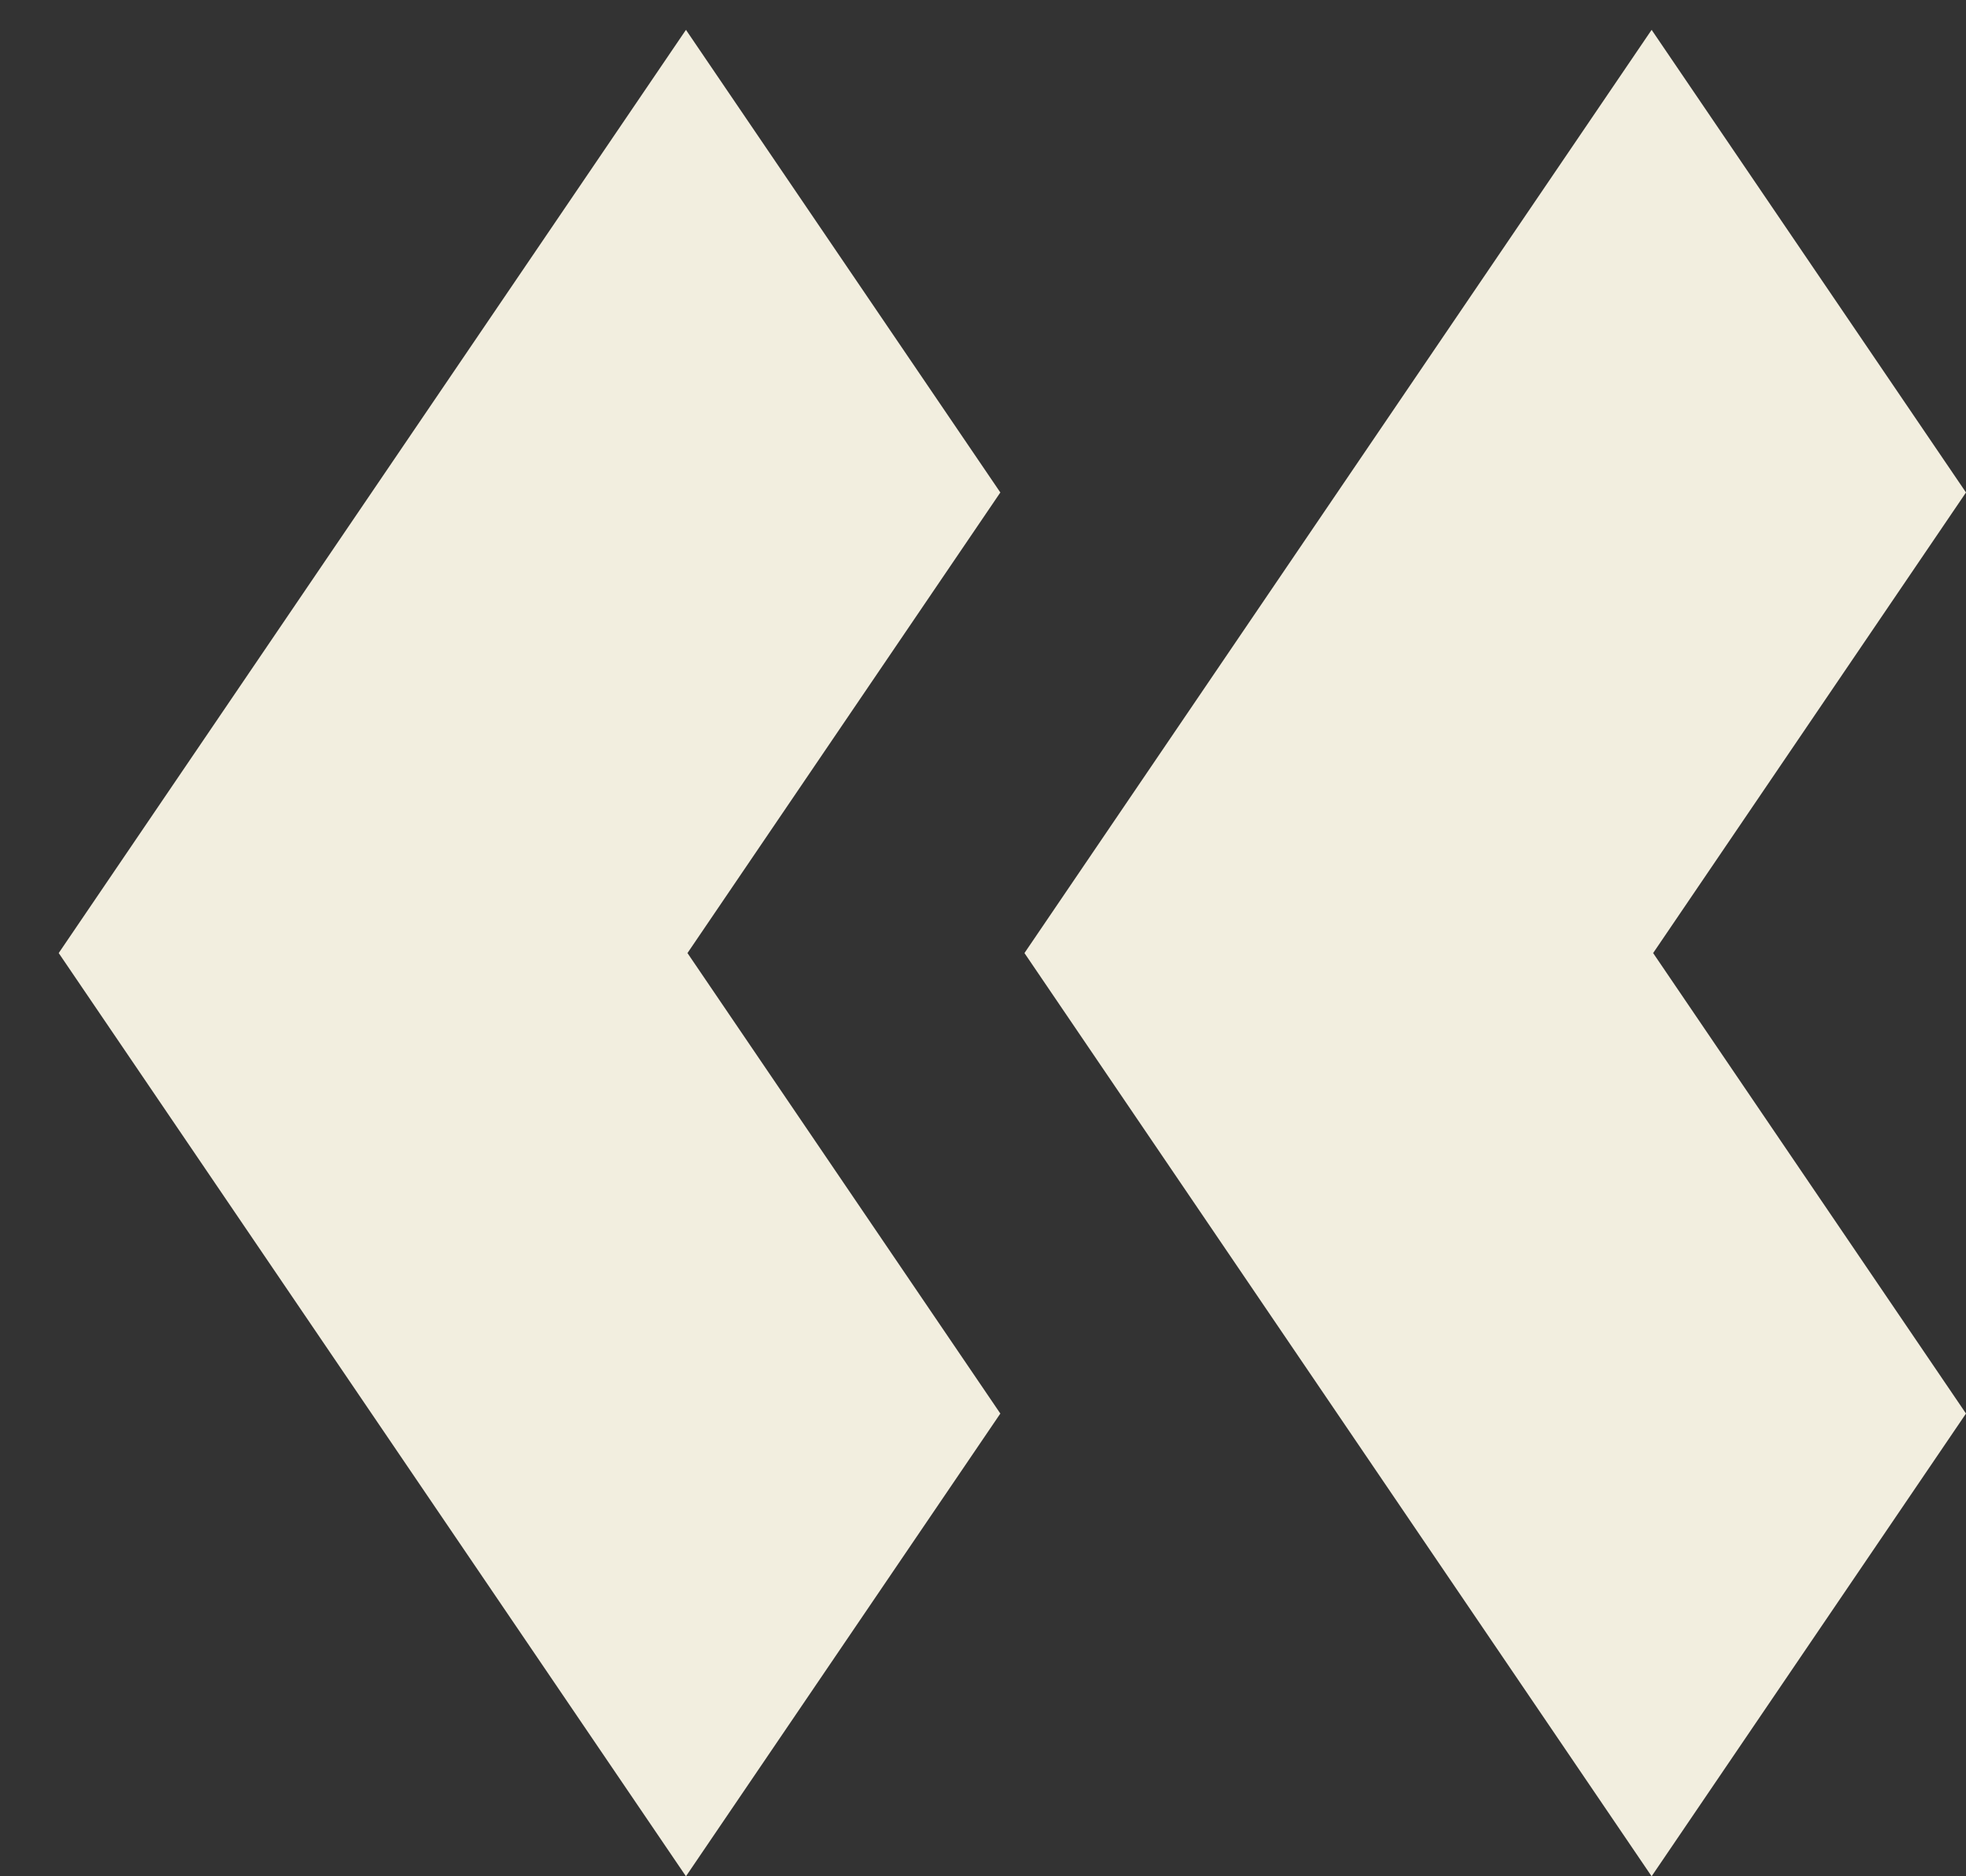 <svg fill="none" height="21" viewBox="0 0 22 21" width="22" xmlns="http://www.w3.org/2000/svg" xmlns:xlink="http://www.w3.org/1999/xlink"><rect x="0" y="0" width="22" height="21" fill="#333333" stroke="none"/><clipPath id="a"><path d="m0 0h22v21h-22z" transform="matrix(-1 0 0 -1 22 21)"/></clipPath><g clip-path="url(#a)" fill="#f2eedf"><path d="m18.482 21 3.518-5.179-3.501-5.154 3.501-5.155-3.518-5.178-7.018 10.333z"/><path d="m7.676 21 3.518-5.179-3.501-5.154 3.501-5.155-3.518-5.178-7.019 10.333z"/></g></svg>